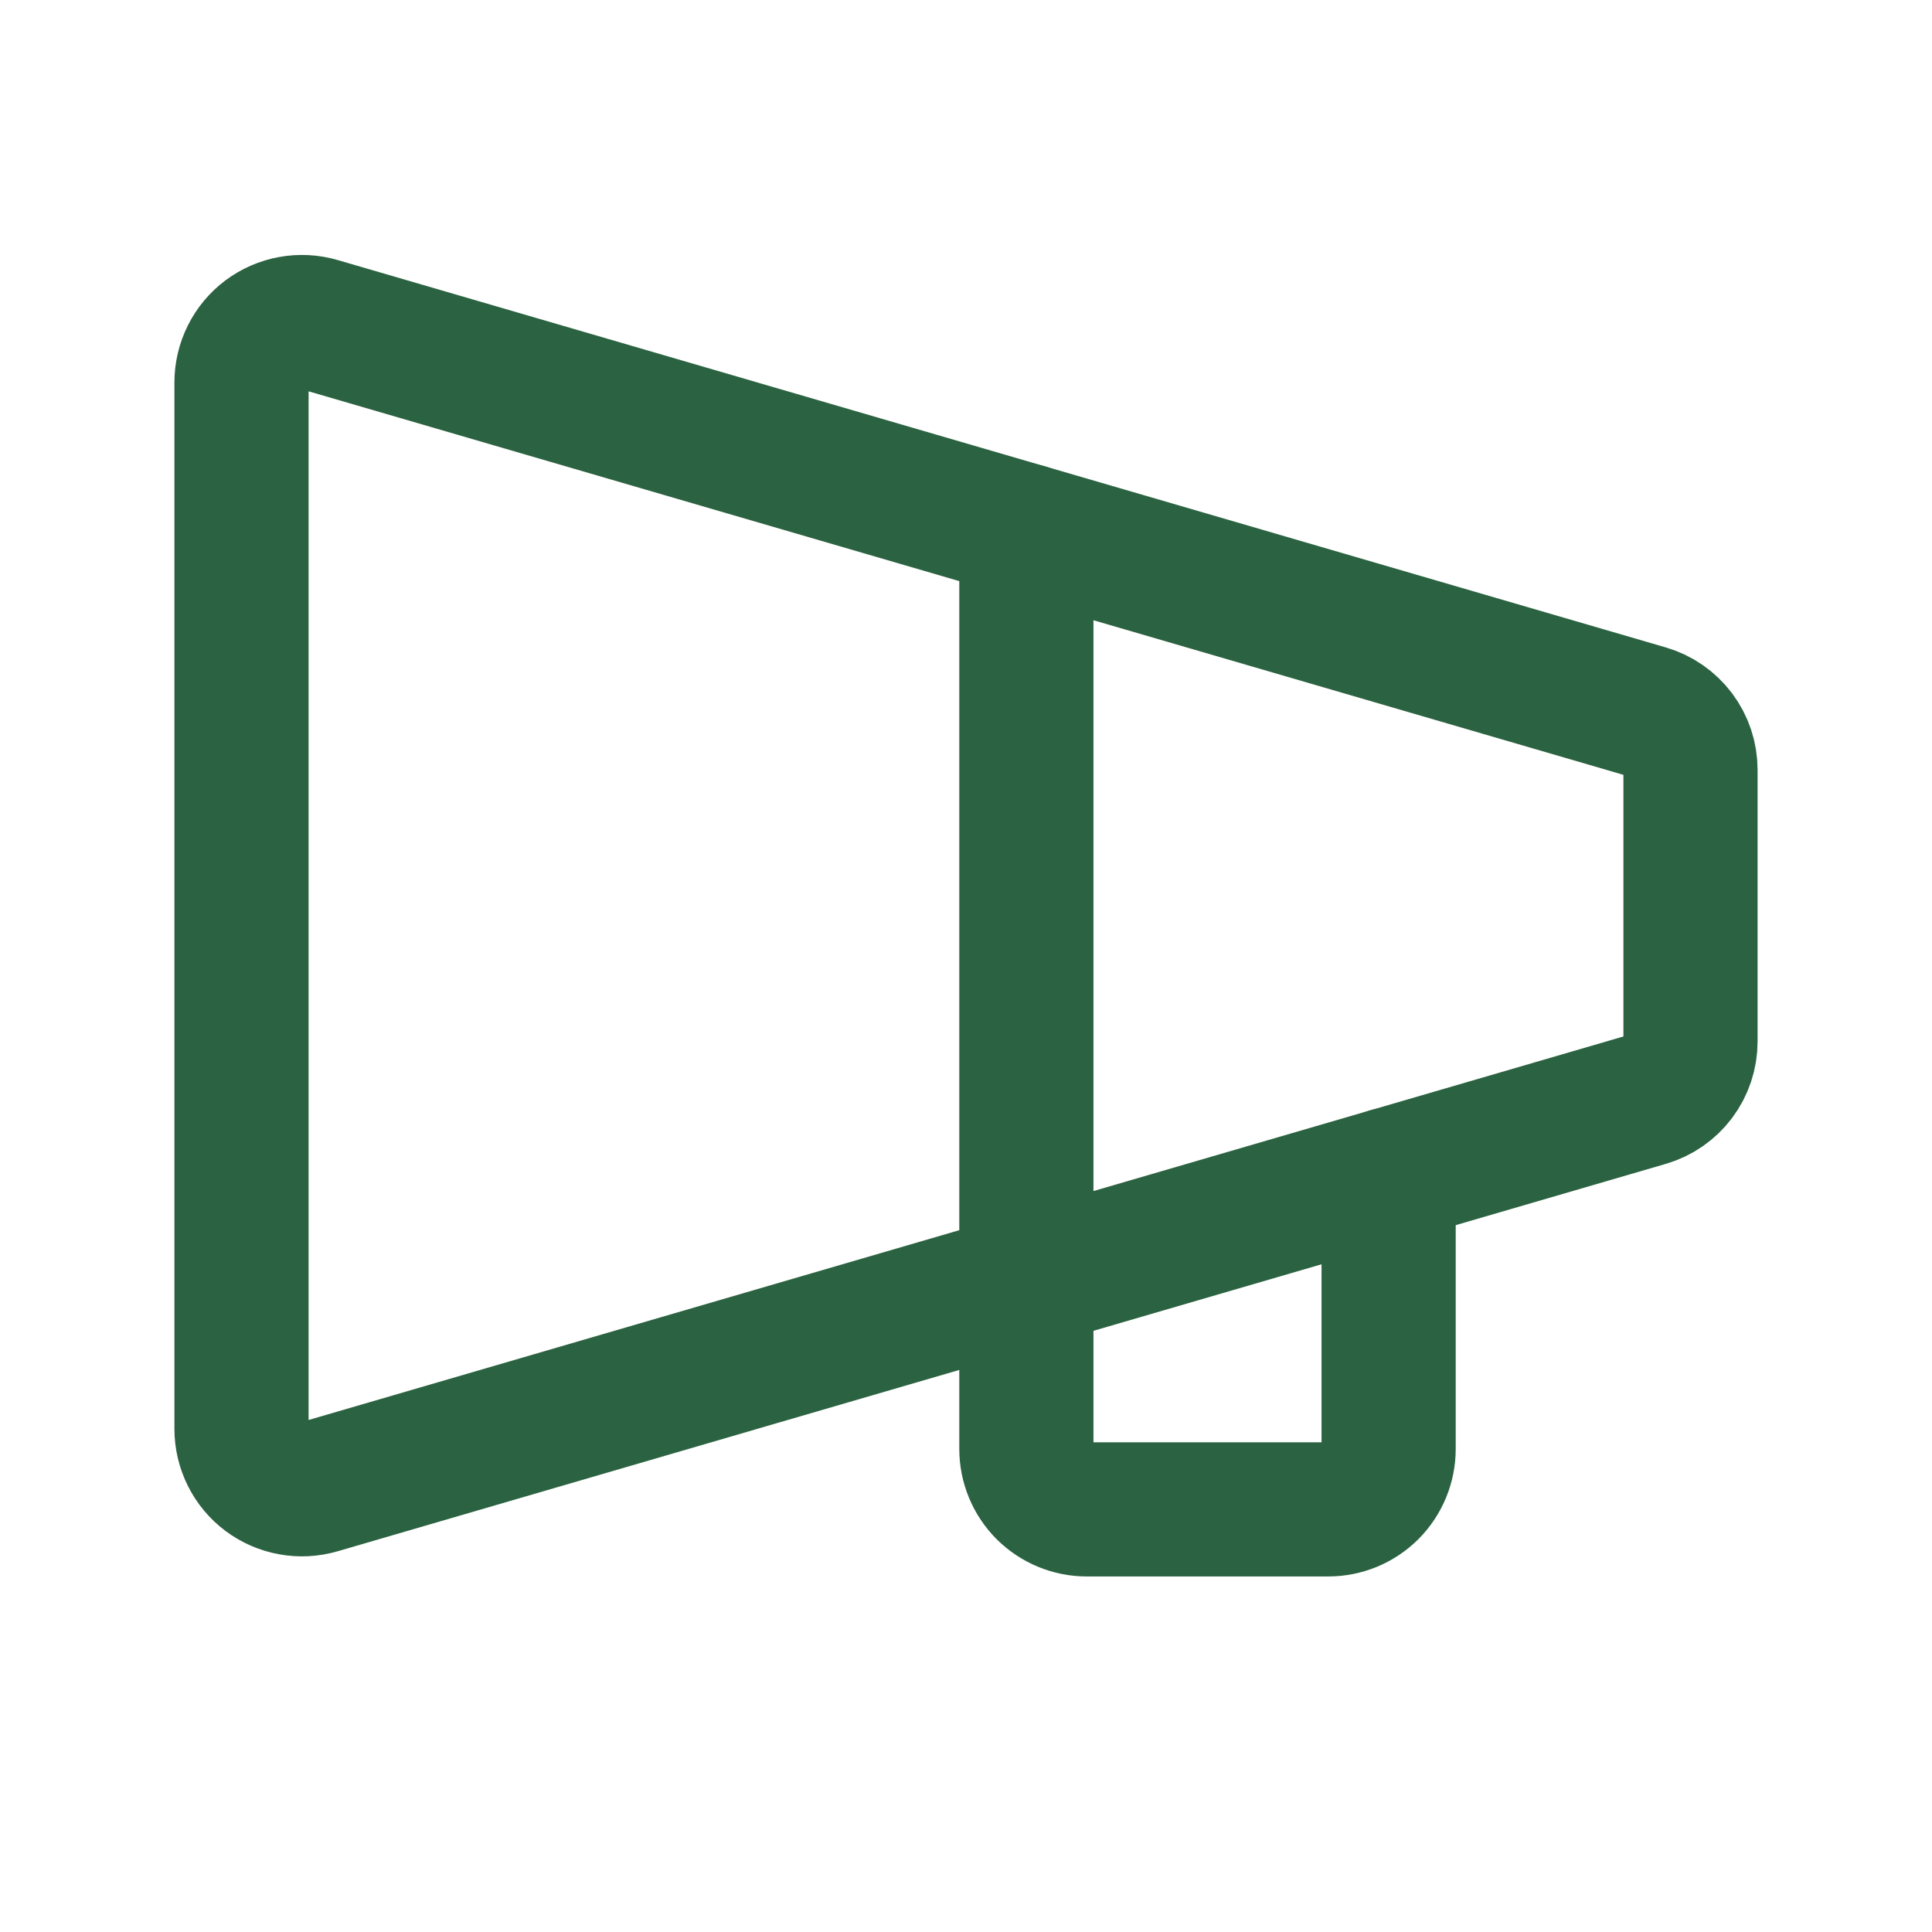<svg width="36" height="36" viewBox="0 0 36 36" fill="none" xmlns="http://www.w3.org/2000/svg">
<path d="M4.5 7.125V26.625C4.5 26.8 4.541 26.972 4.619 27.129C4.697 27.285 4.81 27.421 4.95 27.526C5.09 27.63 5.252 27.701 5.424 27.732C5.596 27.764 5.772 27.754 5.94 27.706L30.69 20.487C30.924 20.419 31.129 20.276 31.275 20.082C31.421 19.887 31.5 19.65 31.5 19.407V14.344C31.5 14.101 31.421 13.864 31.275 13.669C31.129 13.475 30.924 13.332 30.69 13.264L5.94 6.045C5.772 5.997 5.596 5.987 5.424 6.019C5.252 6.05 5.09 6.121 4.95 6.225C4.81 6.33 4.697 6.466 4.619 6.622C4.541 6.779 4.5 6.951 4.5 7.125V7.125Z" stroke="#2B6241" stroke-width="2.5" stroke-linecap="round" stroke-linejoin="round"/>
<path d="M25.875 21.891V27C25.875 27.299 25.756 27.585 25.546 27.796C25.334 28.007 25.048 28.125 24.75 28.125H20.25C19.952 28.125 19.666 28.007 19.454 27.796C19.244 27.585 19.125 27.299 19.125 27V9.891" stroke="#2B6241" stroke-width="2.5" stroke-linecap="round" stroke-linejoin="round"/>
</svg>
